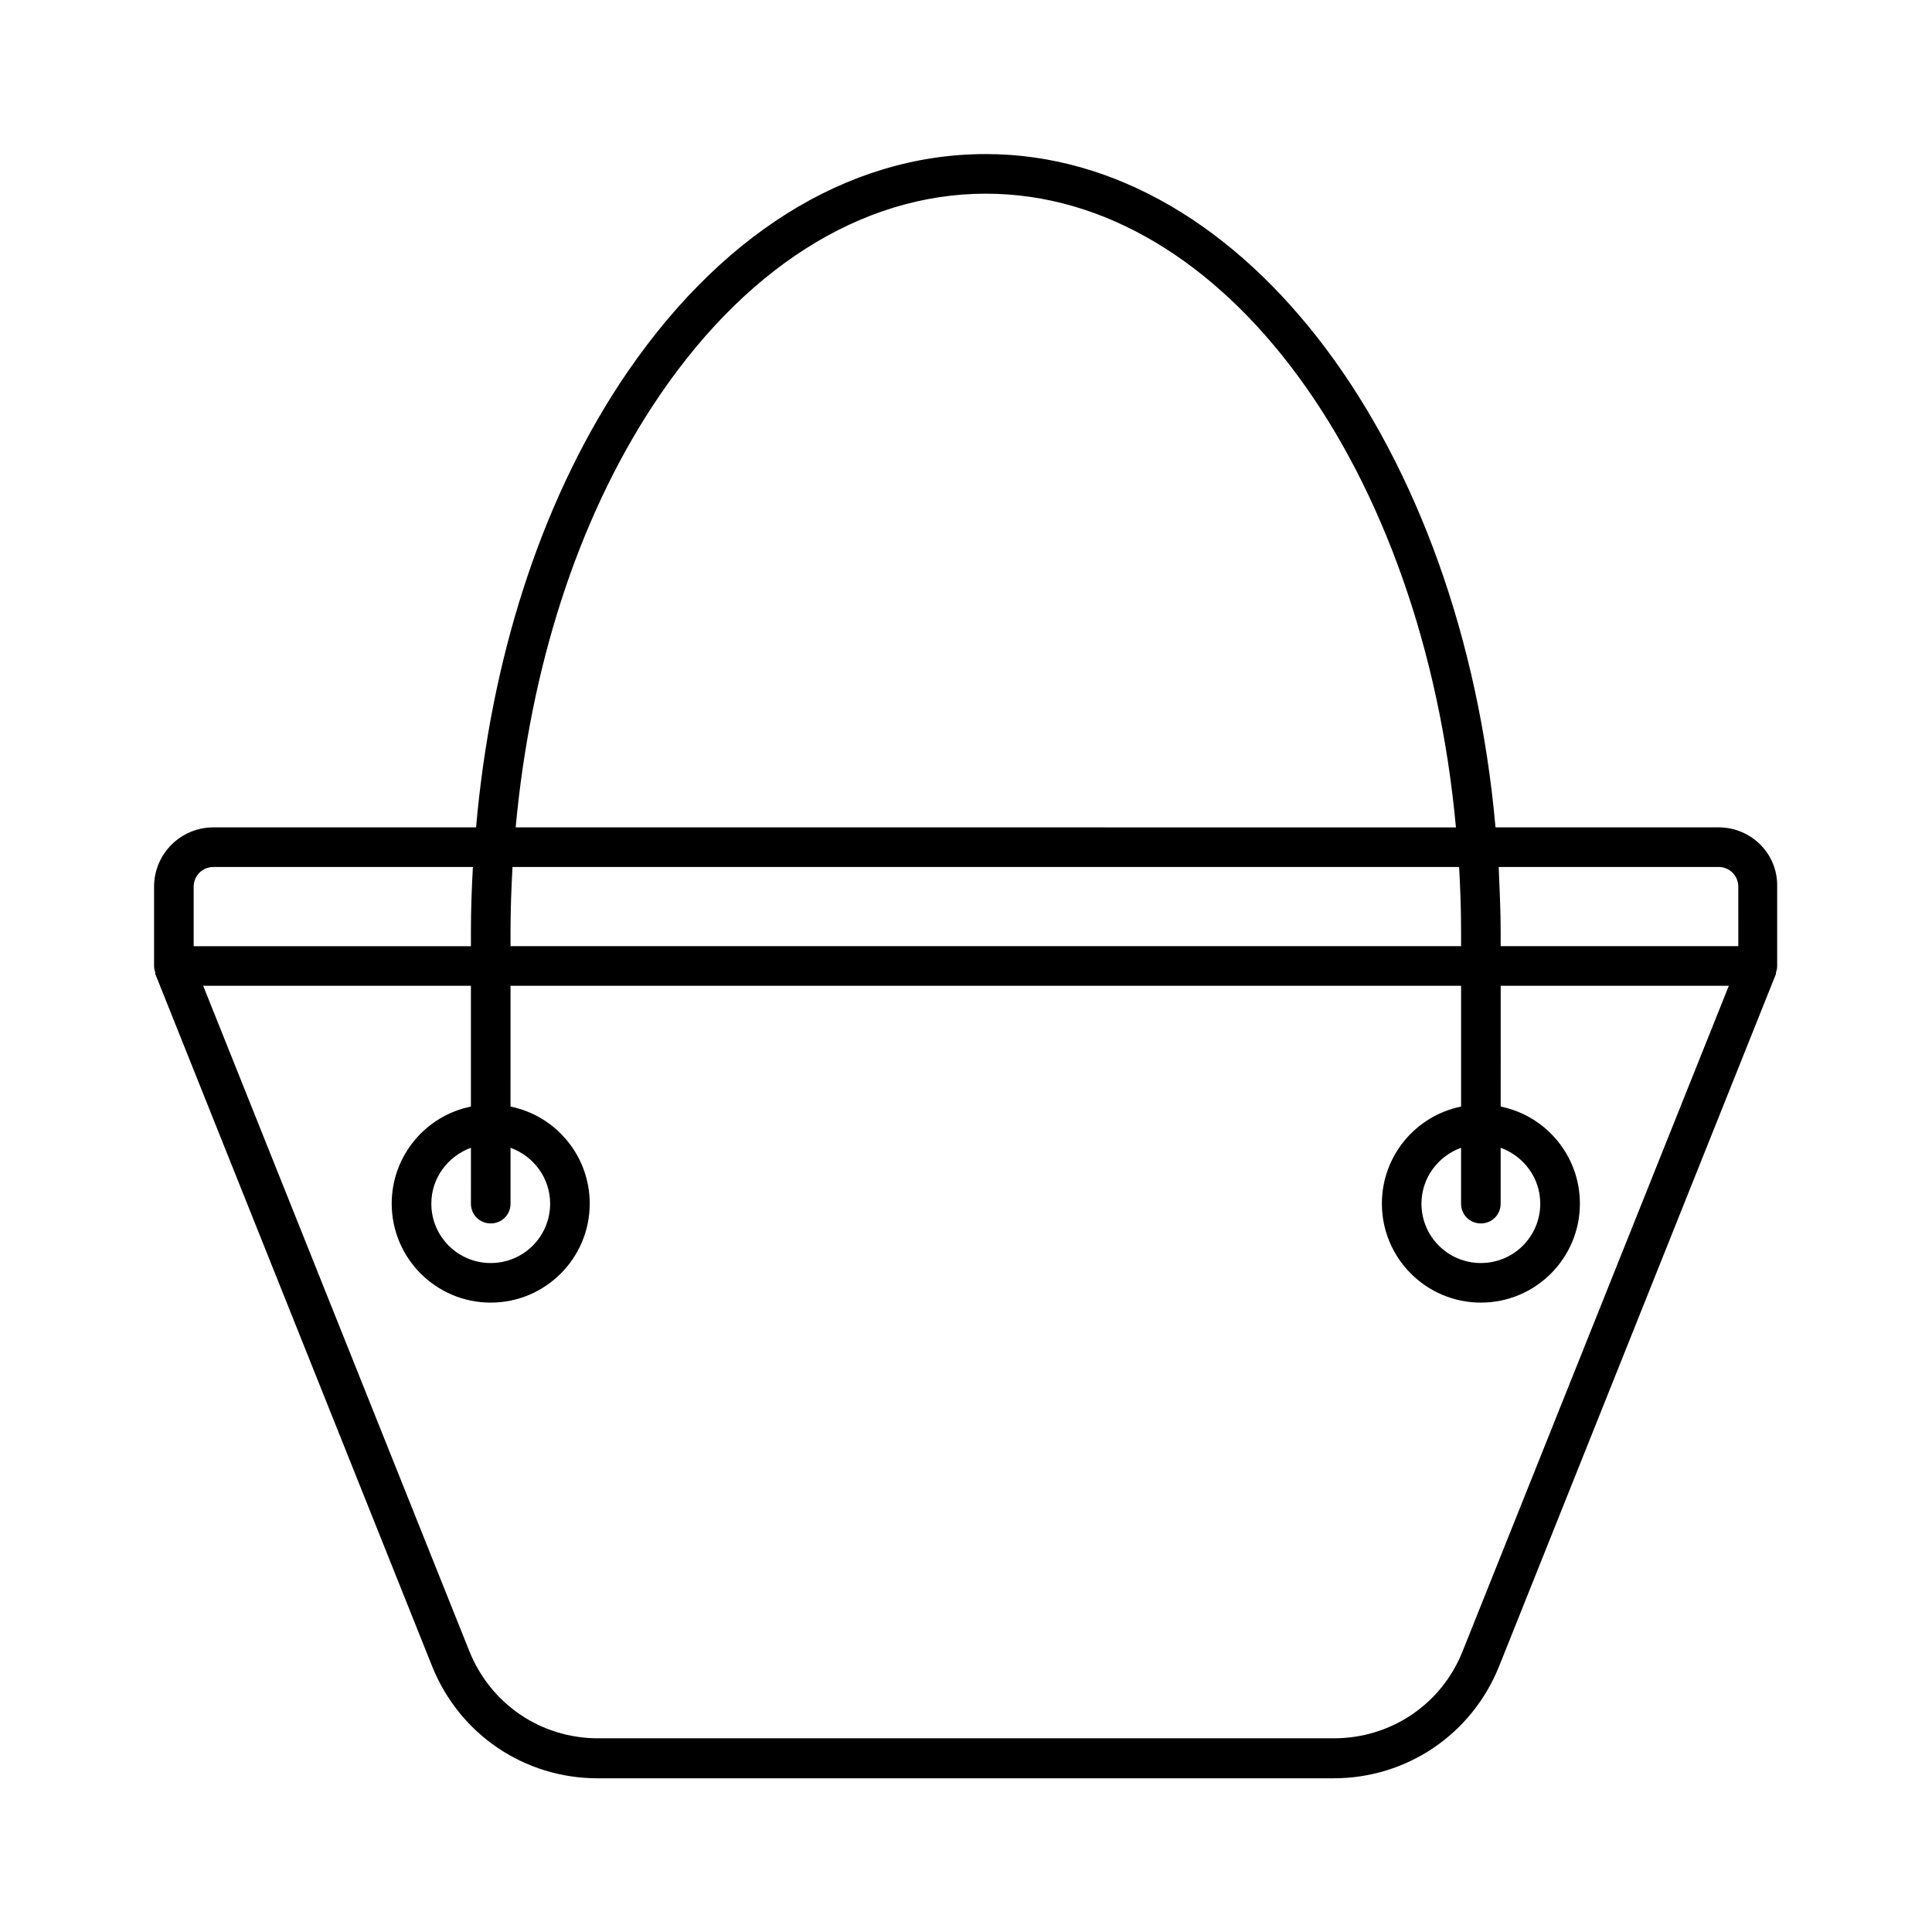 <?xml version="1.0" encoding="UTF-8"?>
<!-- Uploaded to: SVG Repo, www.svgrepo.com, Generator: SVG Repo Mixer Tools -->
<svg fill="#000000" width="800px" height="800px" version="1.1" viewBox="144 144 512 512" xmlns="http://www.w3.org/2000/svg">
 <path d="m599.42 363.26h-59.094c-8.922-100.55-66.02-178.43-135.08-178.43-36.84 0-71.371 21.727-97.191 61.086-20.992 32.117-34.008 73.051-37.891 117.34l-69.59 0.004c-8.711 0-15.742 7.031-15.742 15.742v20.992c0 0.629 0.105 1.156 0.316 1.68v0.316 0.105l73.367 183.47c7.242 18.055 24.457 29.703 43.875 29.703h195.02c19.418 0 36.633-11.652 43.875-29.703l73.367-183.47v-0.105-0.316c0.211-0.523 0.316-1.051 0.316-1.68v-20.992c0.203-8.711-6.828-15.742-15.543-15.742zm-62.977 104.96c2.938 0 5.246-2.309 5.246-5.246v-14.801c6.086 2.203 10.496 7.977 10.496 14.801 0 8.711-7.031 15.742-15.742 15.742-8.711 0-15.742-7.031-15.742-15.742 0-6.824 4.41-12.594 10.496-14.801v14.801c0 2.938 2.309 5.246 5.246 5.246zm-219.57-216.53c23.723-36.316 55.211-56.363 88.375-56.363 63.395 0 115.88 73.156 124.59 167.94l-249.18-0.004c3.883-42.195 16.266-81.027 36.211-111.57zm-37.578 139.07c0-5.668 0.211-11.336 0.523-17.004h250.86c0.316 5.562 0.523 11.23 0.523 17.004v3.988h-251.91zm-5.246 77.461c2.938 0 5.246-2.309 5.246-5.246v-14.801c6.086 2.203 10.496 7.977 10.496 14.801 0 8.711-7.031 15.742-15.742 15.742s-15.742-7.031-15.742-15.742c0-6.824 4.41-12.594 10.496-14.801l-0.004 14.801c0 2.938 2.309 5.246 5.25 5.246zm-78.723-89.215c0-2.938 2.309-5.246 5.246-5.246h68.75c-0.316 5.668-0.523 11.23-0.523 17.004v3.988h-73.473zm336.29 202.57c-5.562 14.066-18.996 23.09-34.113 23.09l-195.01 0.004c-15.113 0-28.445-9.027-34.113-23.09l-70.535-176.34h70.953v32.012c-11.965 2.414-20.992 13.016-20.992 25.715 0 14.484 11.754 26.238 26.238 26.238s26.238-11.754 26.238-26.238c0-12.699-9.027-23.301-20.992-25.715l0.004-32.012h251.91v32.012c-11.965 2.414-20.992 13.016-20.992 25.715 0 14.484 11.754 26.238 26.238 26.238 14.484 0 26.238-11.754 26.238-26.238 0-12.699-9.027-23.301-20.992-25.715l0.004-32.012h60.457zm73.055-186.83h-62.977v-3.988c0-5.773-0.316-11.336-0.523-17.004h58.25c2.938 0 5.246 2.309 5.246 5.246z"/>
</svg>